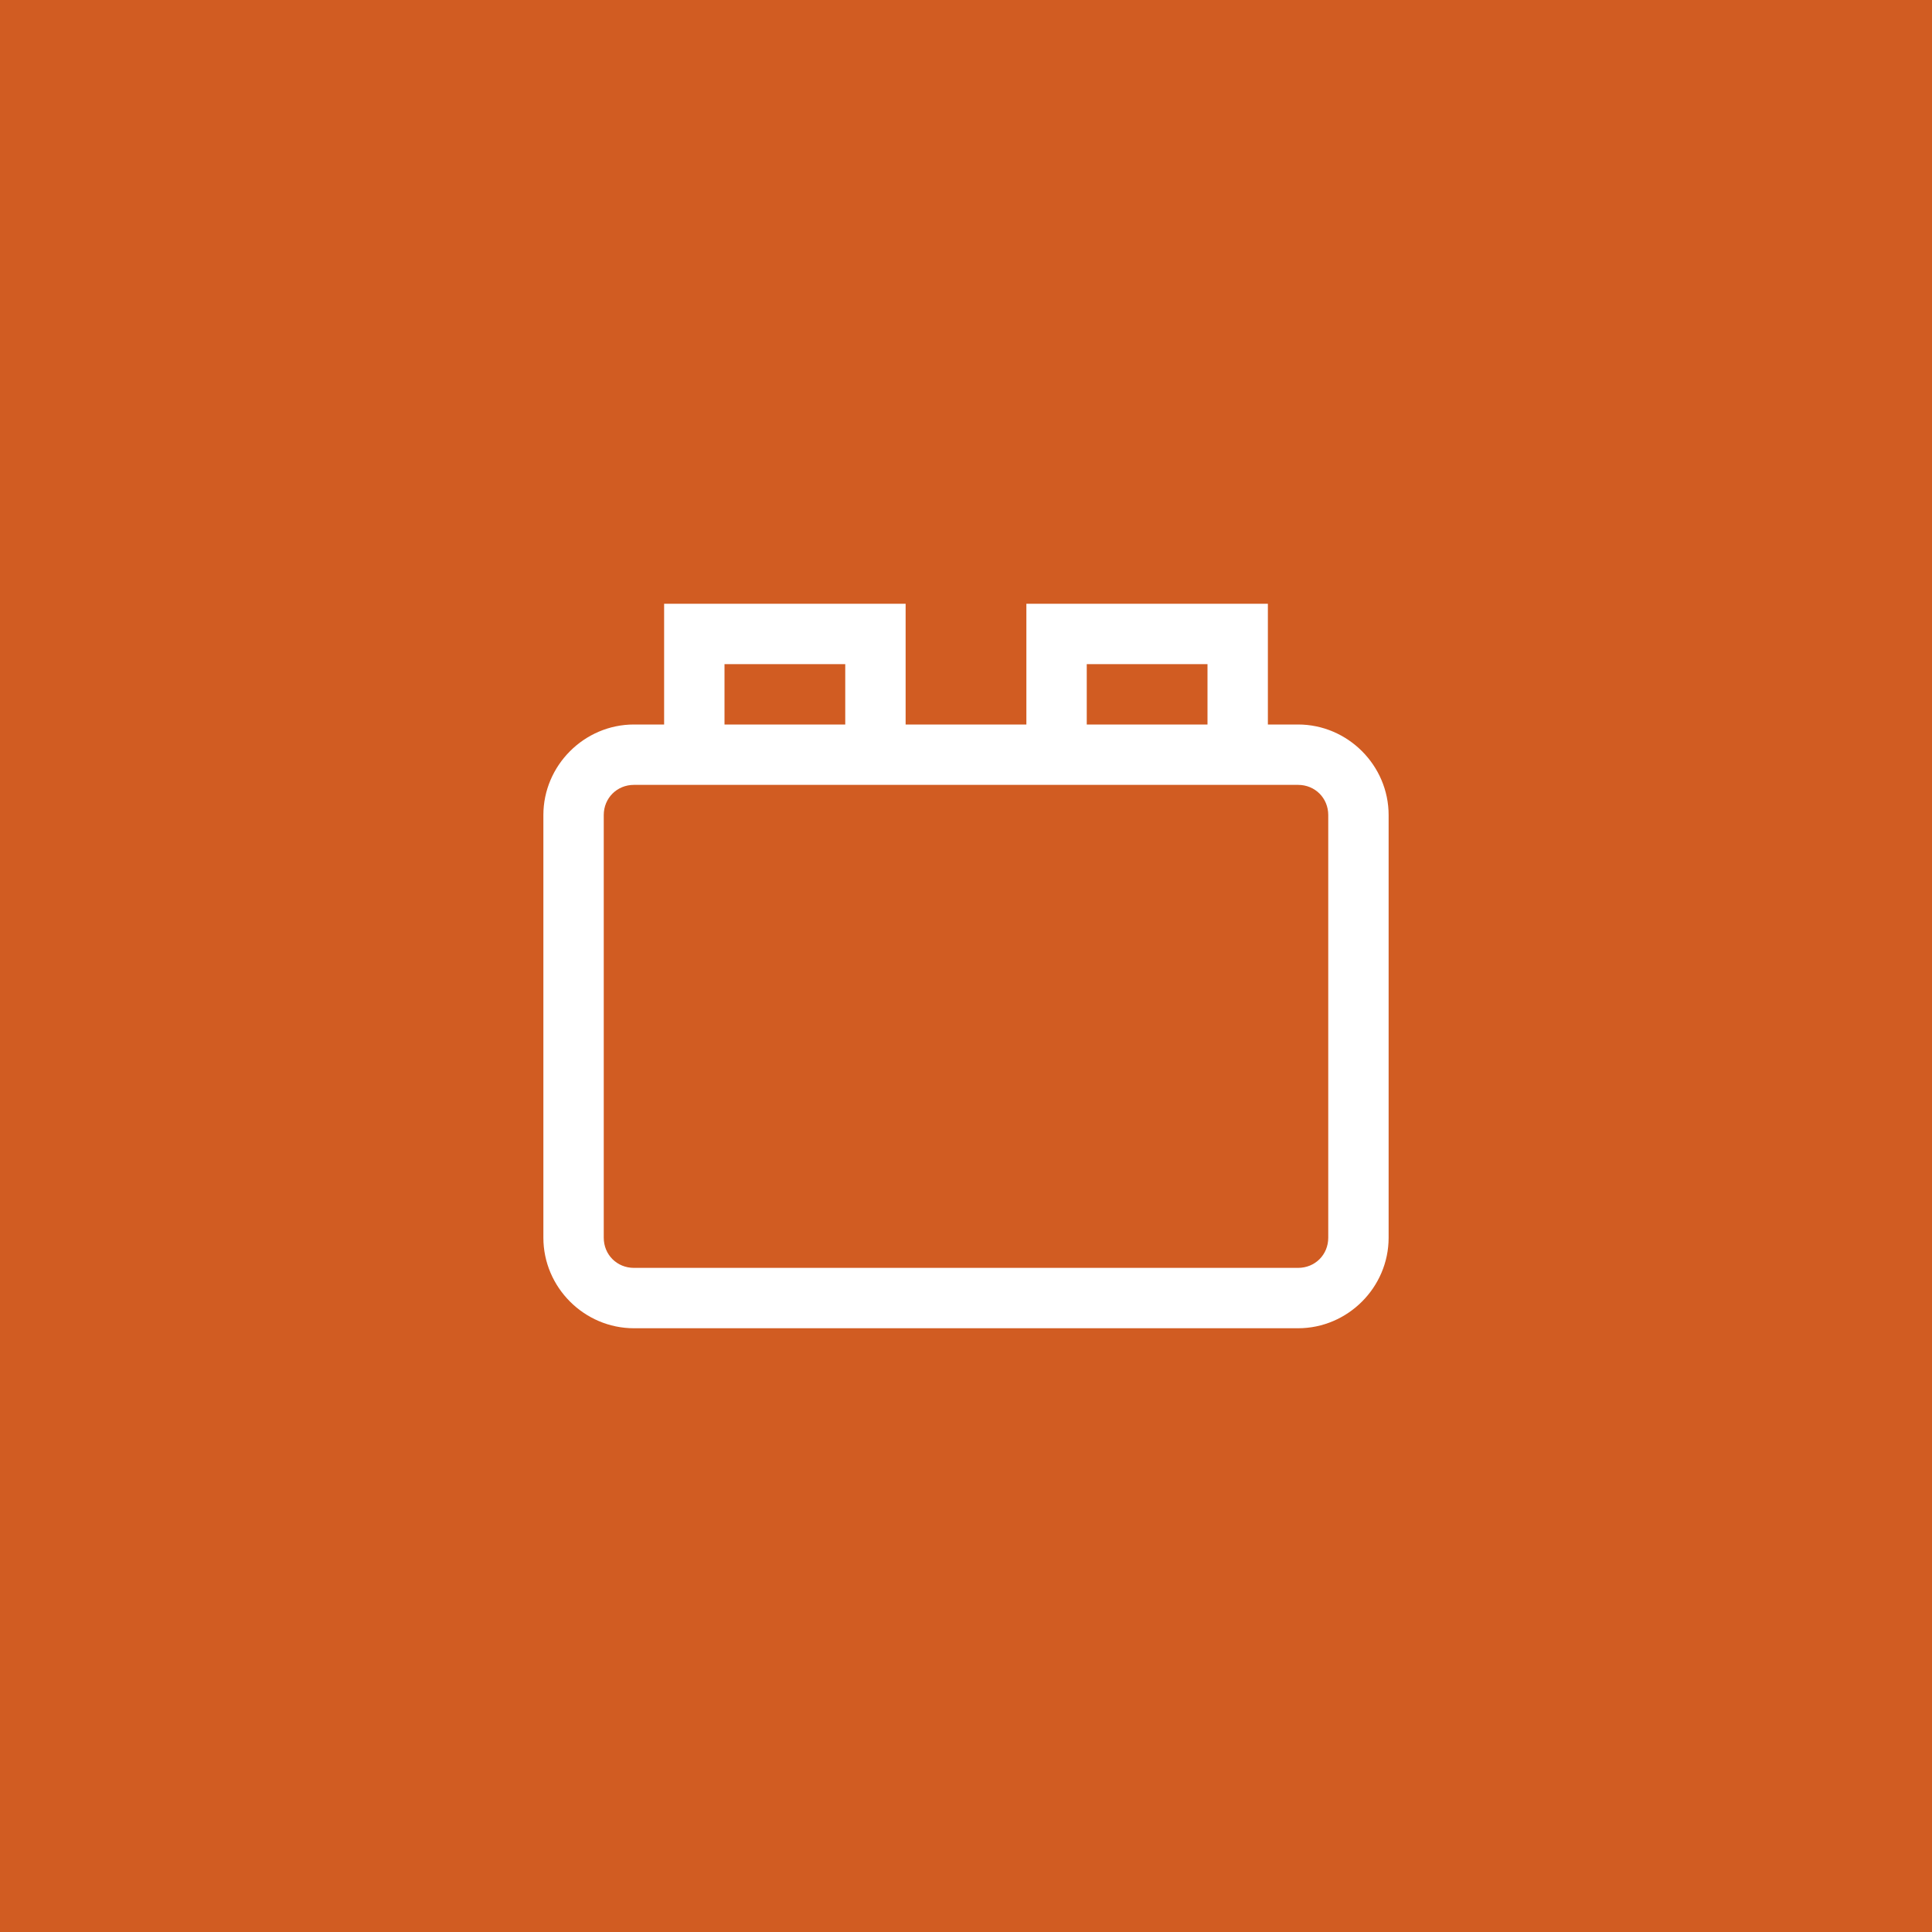 <svg width="32" height="32" viewBox="0 0 32 32" fill="none" xmlns="http://www.w3.org/2000/svg">
<rect width="32" height="32" fill="#D15C22"/>
<path d="M11 10V12H10.5C9.677 12 9 12.678 9 13.5V20.5C9 21.323 9.677 22 10.5 22H21.5C22.323 22 23 21.323 23 20.5V13.5C23 12.678 22.323 12 21.5 12H21V10H17V12H15V10H11ZM12 11H14V12H12V11ZM18 11H20V12H18V11ZM10.5 13H21.5C21.782 13 22 13.219 22 13.5V20.5C22 20.782 21.782 21 21.5 21H10.5C10.219 21 10 20.782 10 20.5V13.5C10 13.219 10.219 13 10.5 13Z" fill="white"/>
</svg>
